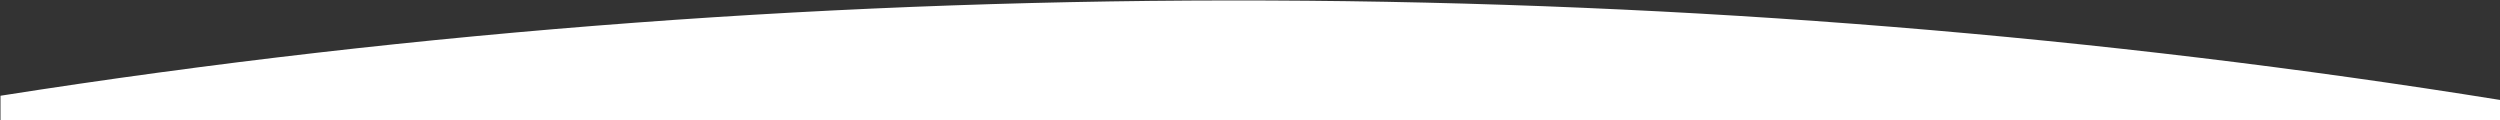 <svg width="1830" height="88" viewBox="0 0 1830 88" fill="none" xmlns="http://www.w3.org/2000/svg">
<rect x="0" y="0" width="1830" height="88" fill="#333333" stroke="none"/>
<g clip-path="url(#clip0_183_754)">
<path fill-rule="evenodd" clip-rule="evenodd" d="M1830 88L1830 73.15C1249.23 -20.174 616.01 -26.579 0.37 70.078L0.37 88L1830 88Z" fill="white"/>
</g>
<defs>
<clipPath id="clip0_183_754">
<rect width="1830" height="88" fill="white" transform="translate(1830 88) rotate(-180)"/>
</clipPath>
</defs>
</svg>
